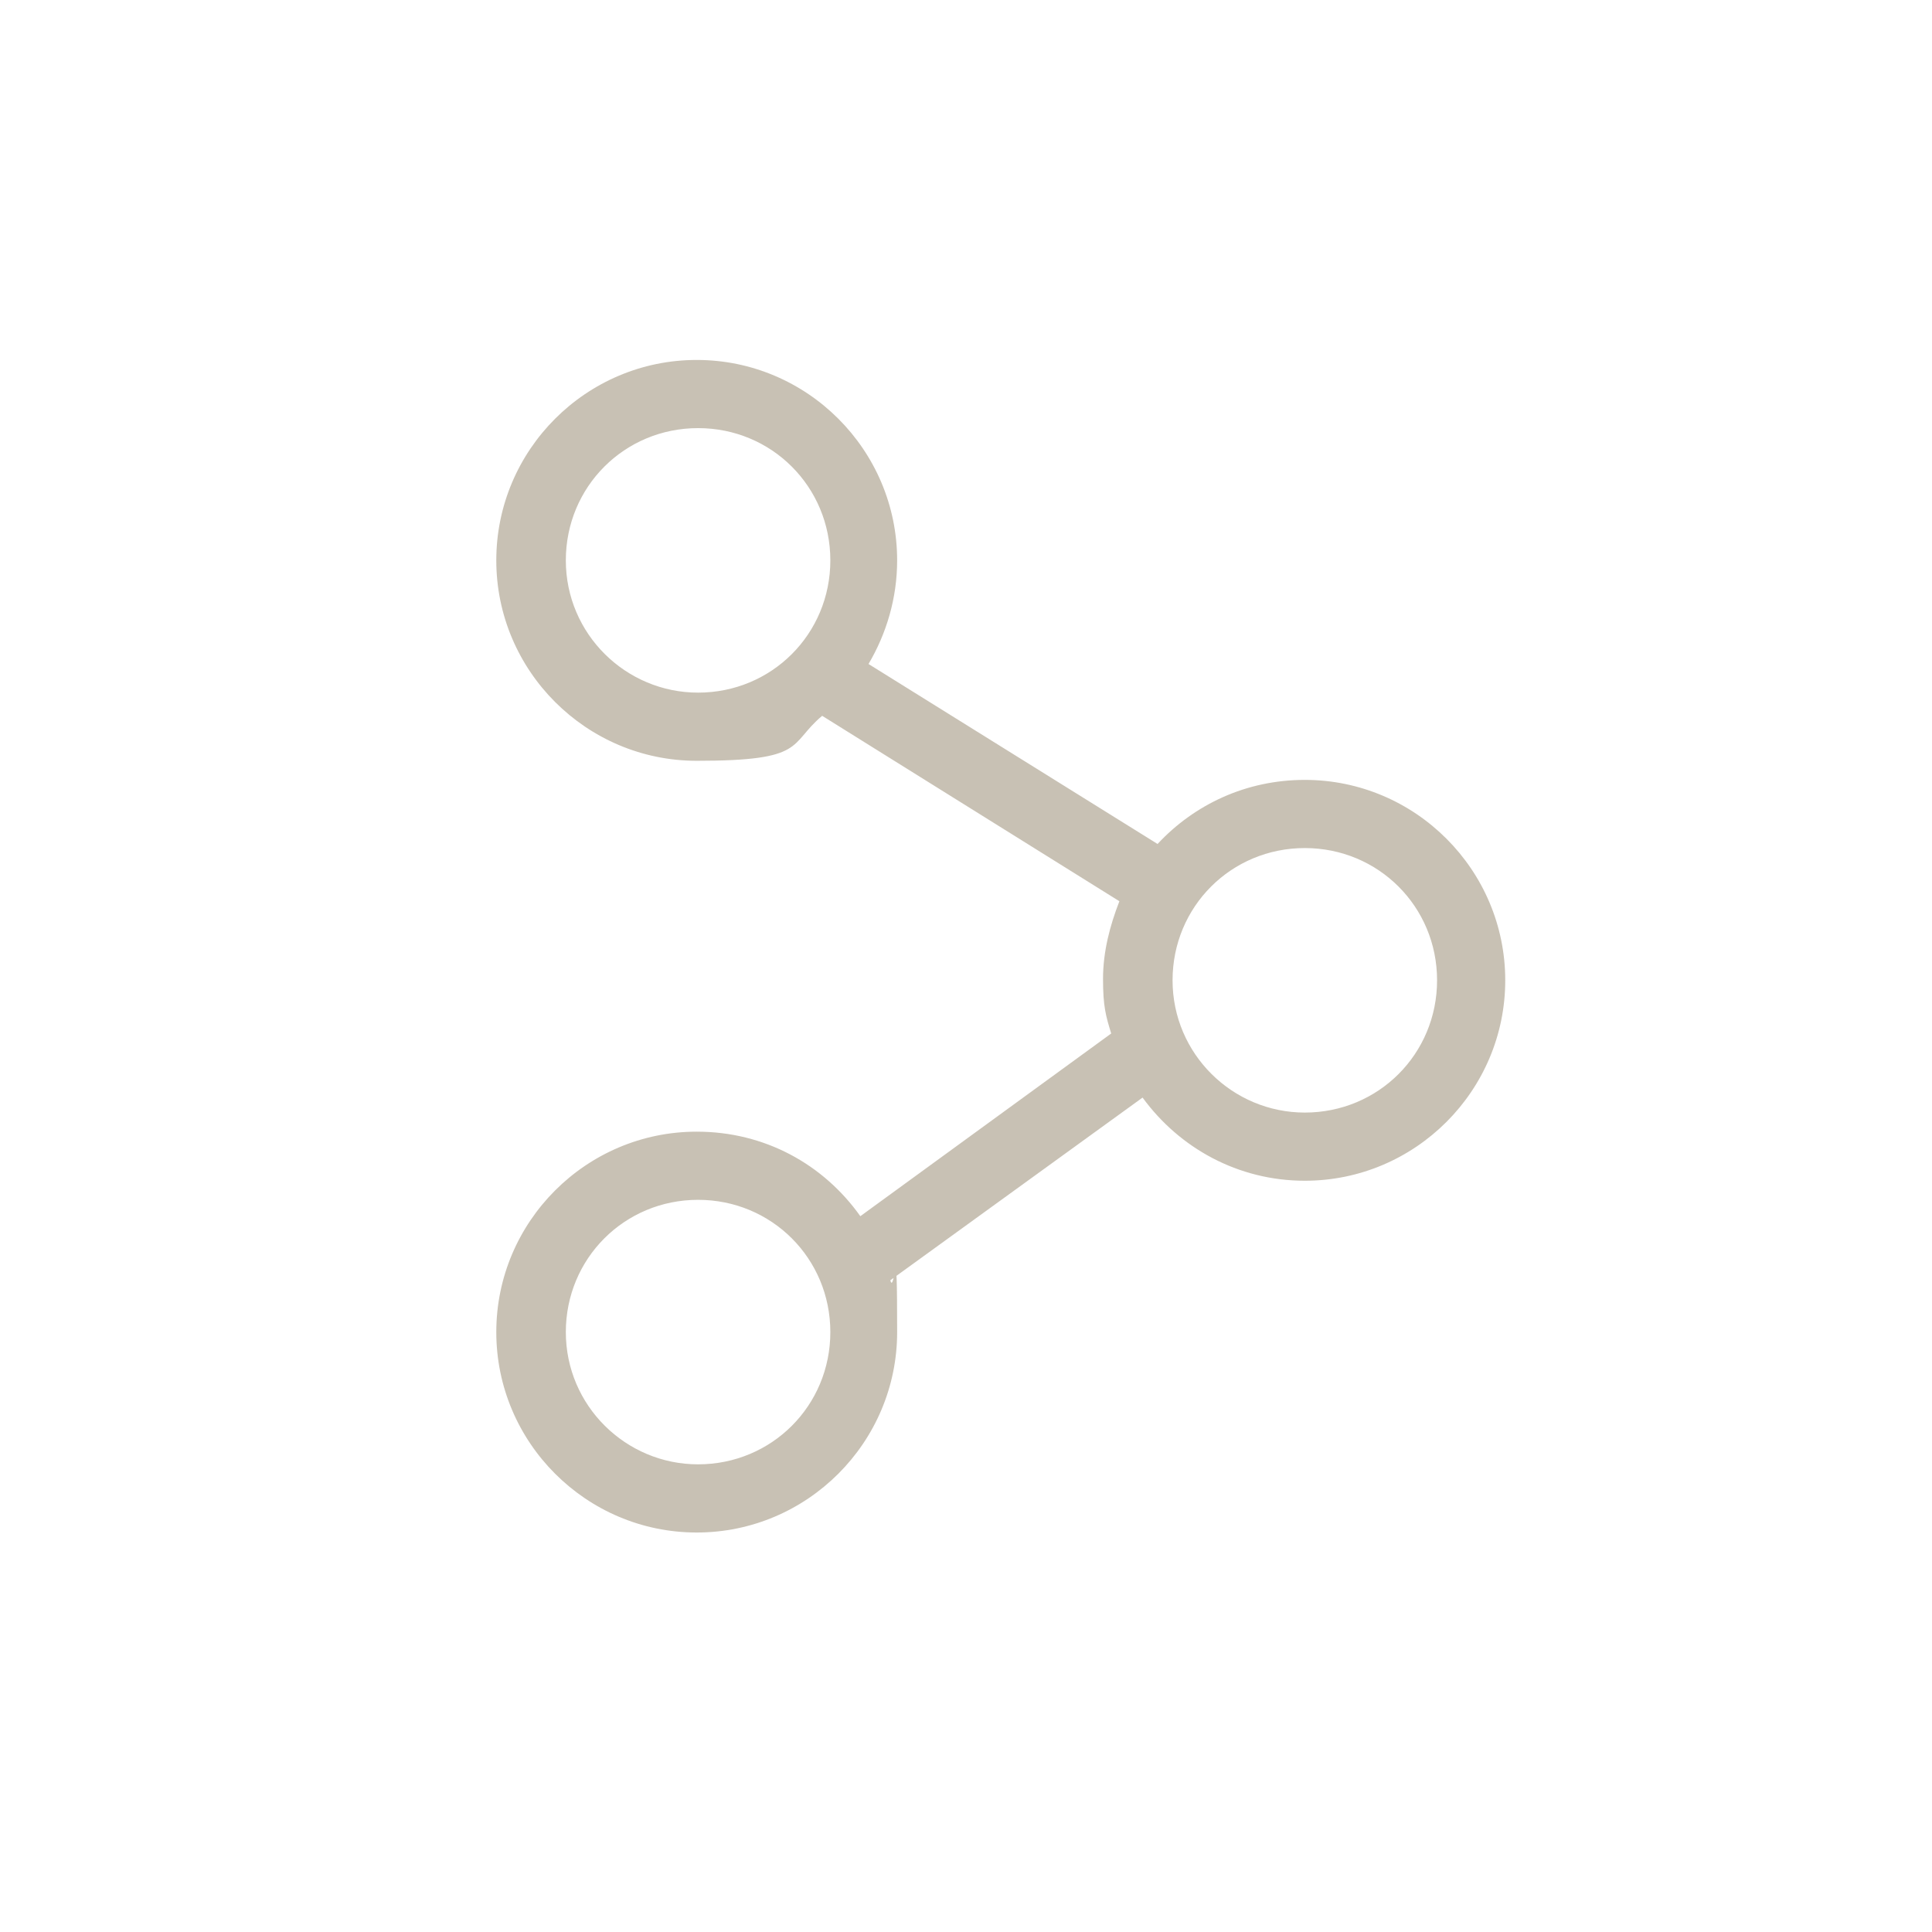 <?xml version="1.0" encoding="UTF-8"?> <svg xmlns="http://www.w3.org/2000/svg" id="Layer_1" version="1.1" viewBox="0 0 141.7 141.7"><defs><style> .st0 { fill: #c8c1b4; } </style></defs><path class="st0" d="M95.7,57.2c-4.3,0-8.1,1.8-10.8,4.7l-21.2-13.2c1.3-2.2,2.1-4.8,2.1-7.6,0-8.1-6.6-14.7-14.7-14.7s-14.7,6.6-14.7,14.7,6.6,14.7,14.7,14.7,6.7-1.2,9.2-3.3l21.8,13.6c-.7,1.8-1.2,3.7-1.2,5.7s.2,2.7.6,4l-18.4,13.4c-2.7-3.8-7-6.2-12-6.2-8.1,0-14.7,6.6-14.7,14.7s6.6,14.7,14.7,14.7,14.7-6.6,14.7-14.7-.2-2.6-.5-3.8l18.5-13.4c2.7,3.7,7,6.1,11.9,6.1,8.1,0,14.7-6.6,14.7-14.7s-6.6-14.7-14.7-14.7ZM51.2,50.8c-5.3,0-9.7-4.3-9.7-9.7s4.3-9.7,9.7-9.7,9.7,4.3,9.7,9.7-4.3,9.7-9.7,9.7ZM51.2,107.4c-5.3,0-9.7-4.3-9.7-9.7s4.3-9.7,9.7-9.7,9.7,4.3,9.7,9.7-4.3,9.7-9.7,9.7ZM95.7,81.6c-5.3,0-9.7-4.3-9.7-9.7s4.3-9.7,9.7-9.7,9.7,4.3,9.7,9.7-4.3,9.7-9.7,9.7Z"></path></svg> 